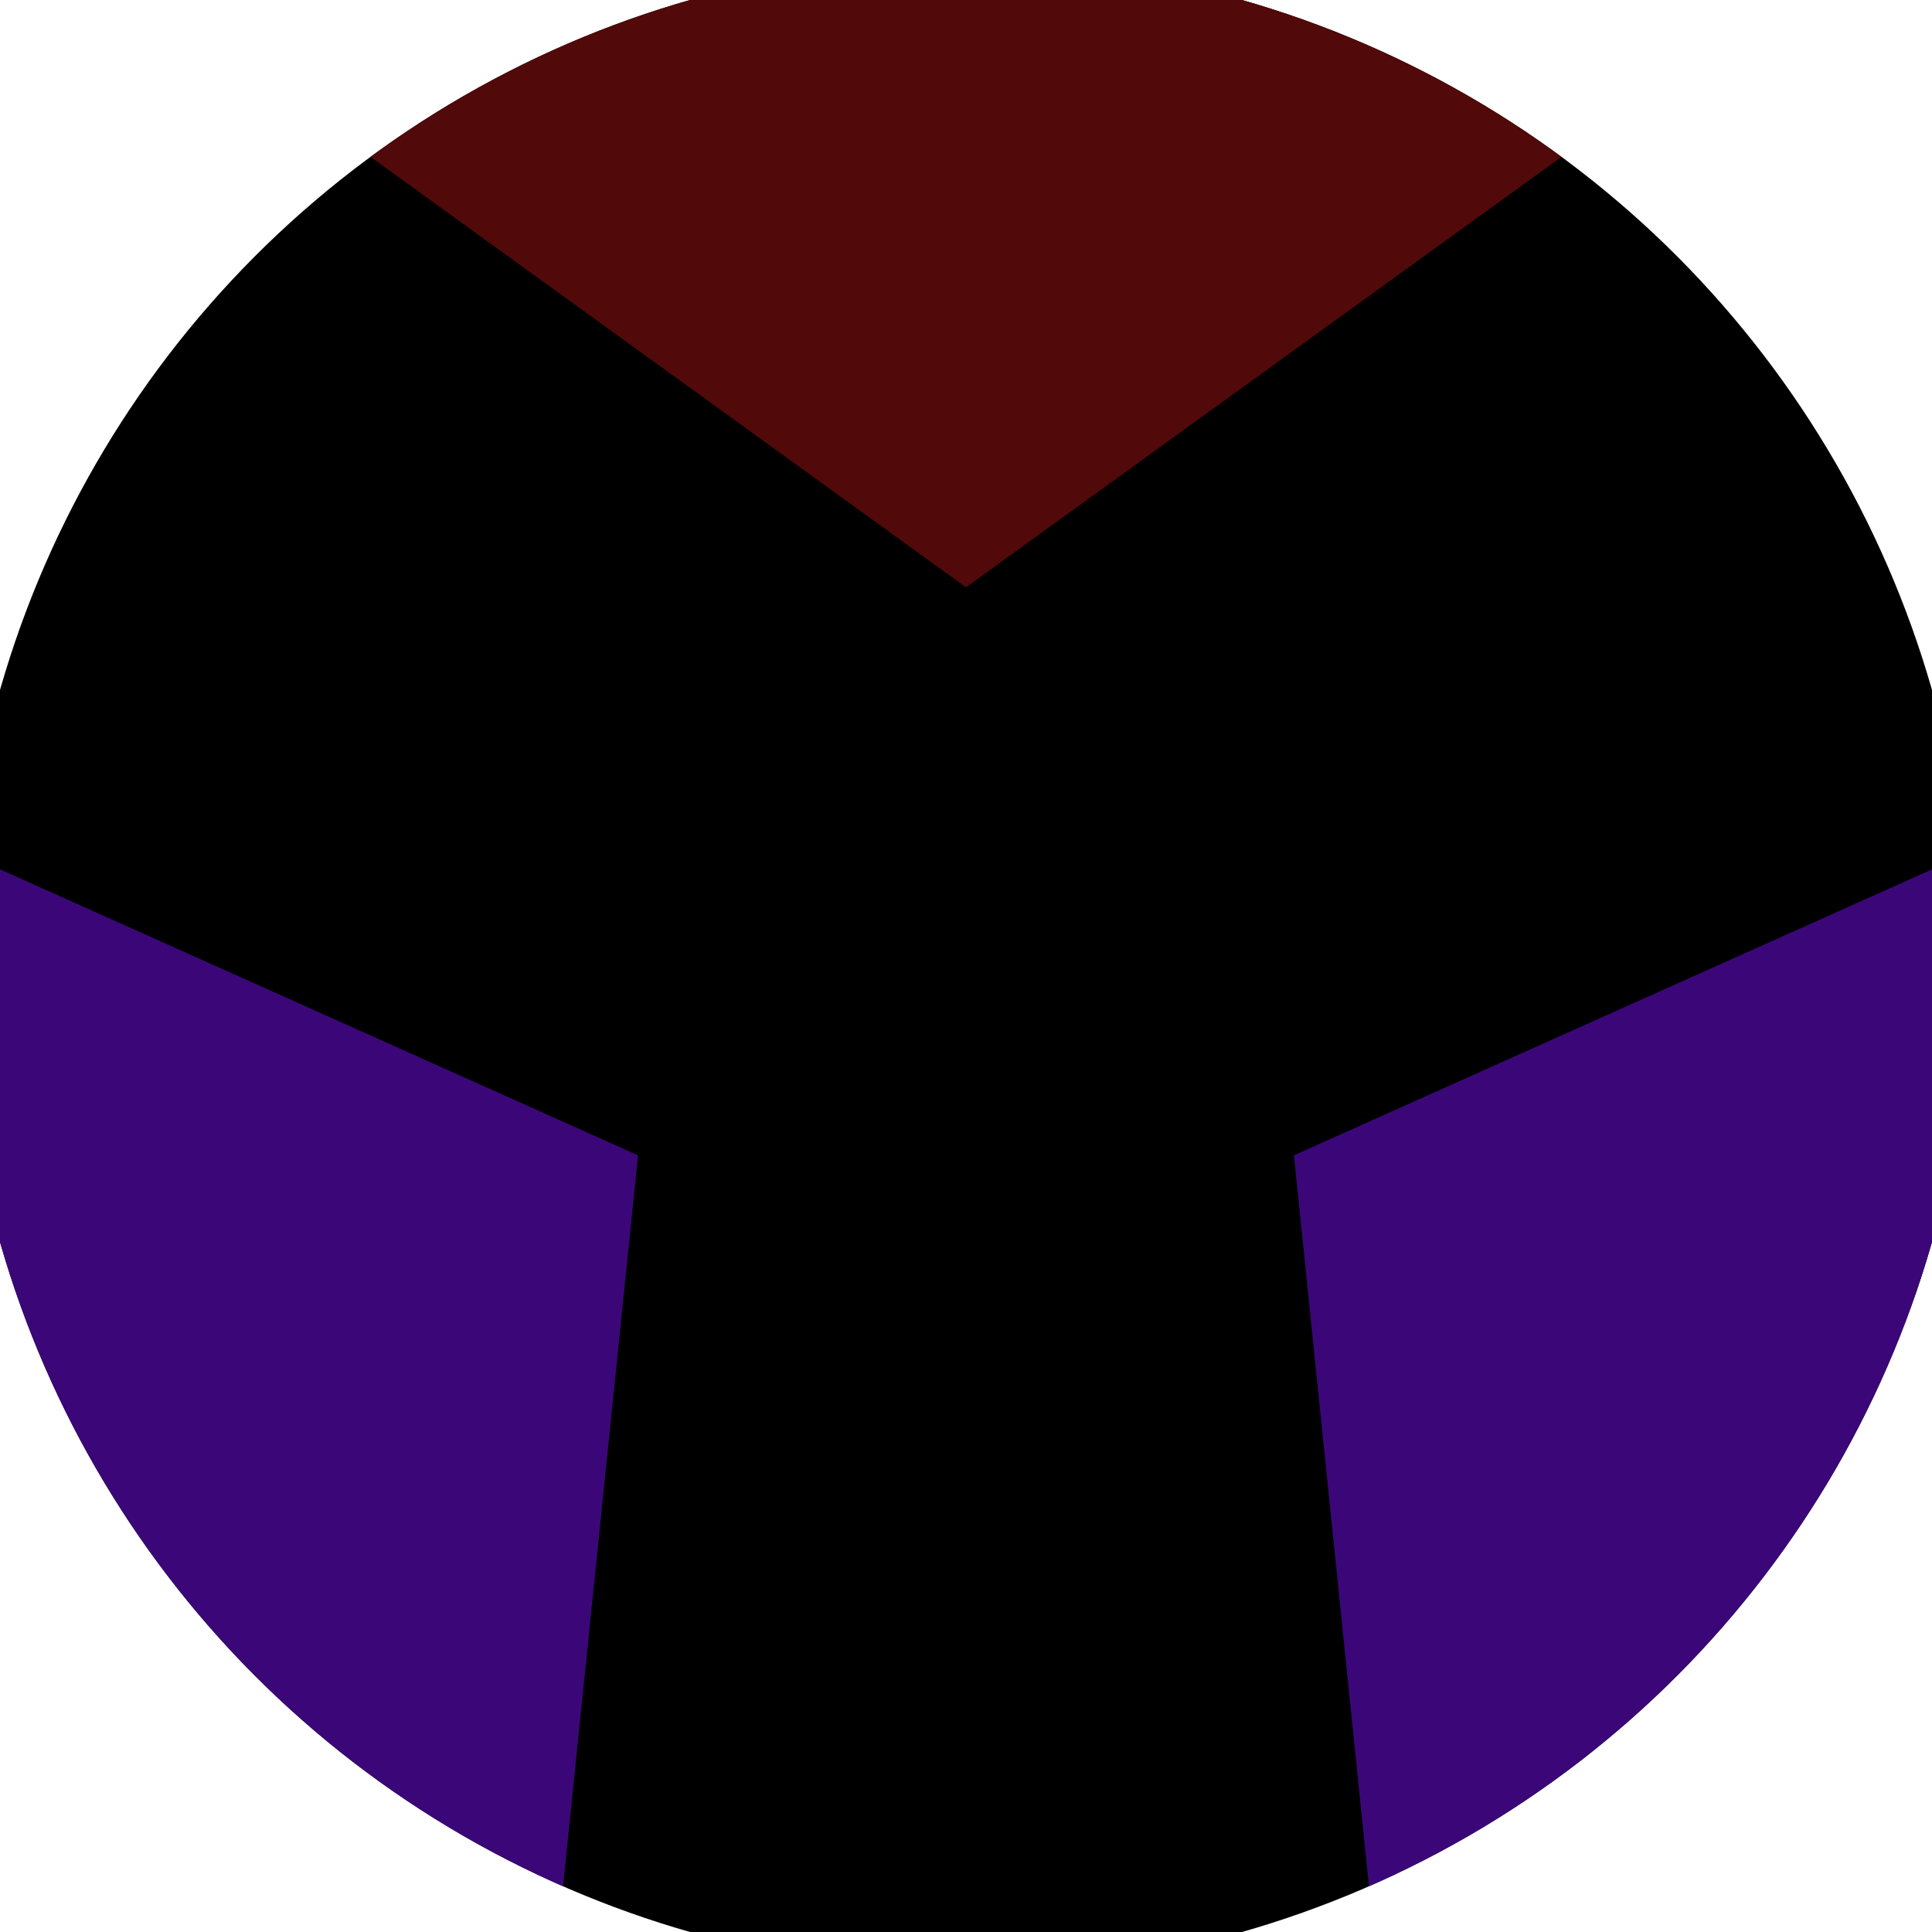 <svg xmlns="http://www.w3.org/2000/svg" width="128" height="128" viewBox="0 0 100 100" shape-rendering="geometricPrecision">
                            <defs>
                                <clipPath id="clip">
                                    <circle cx="50" cy="50" r="52" />
                                    <!--<rect x="0" y="0" width="100" height="100"/>-->
                                </clipPath>
                            </defs>
                            <g transform="rotate(0 50 50)">
                            <rect x="0" y="0" width="100" height="100" fill="#000000" clip-path="url(#clip)"/><path d="M 120.711 -20.711
                            L -20.711 -20.711
                            L 50 30.4 Z" fill="#510909" clip-path="url(#clip)"/><path d="M 75.882 146.593
                            L 146.593 24.118
                            L 66.974 59.8 ZM -46.593 24.118
                            L 24.118 146.593
                            L 33.026 59.8 Z" fill="#3b0778" clip-path="url(#clip)"/></g></svg>